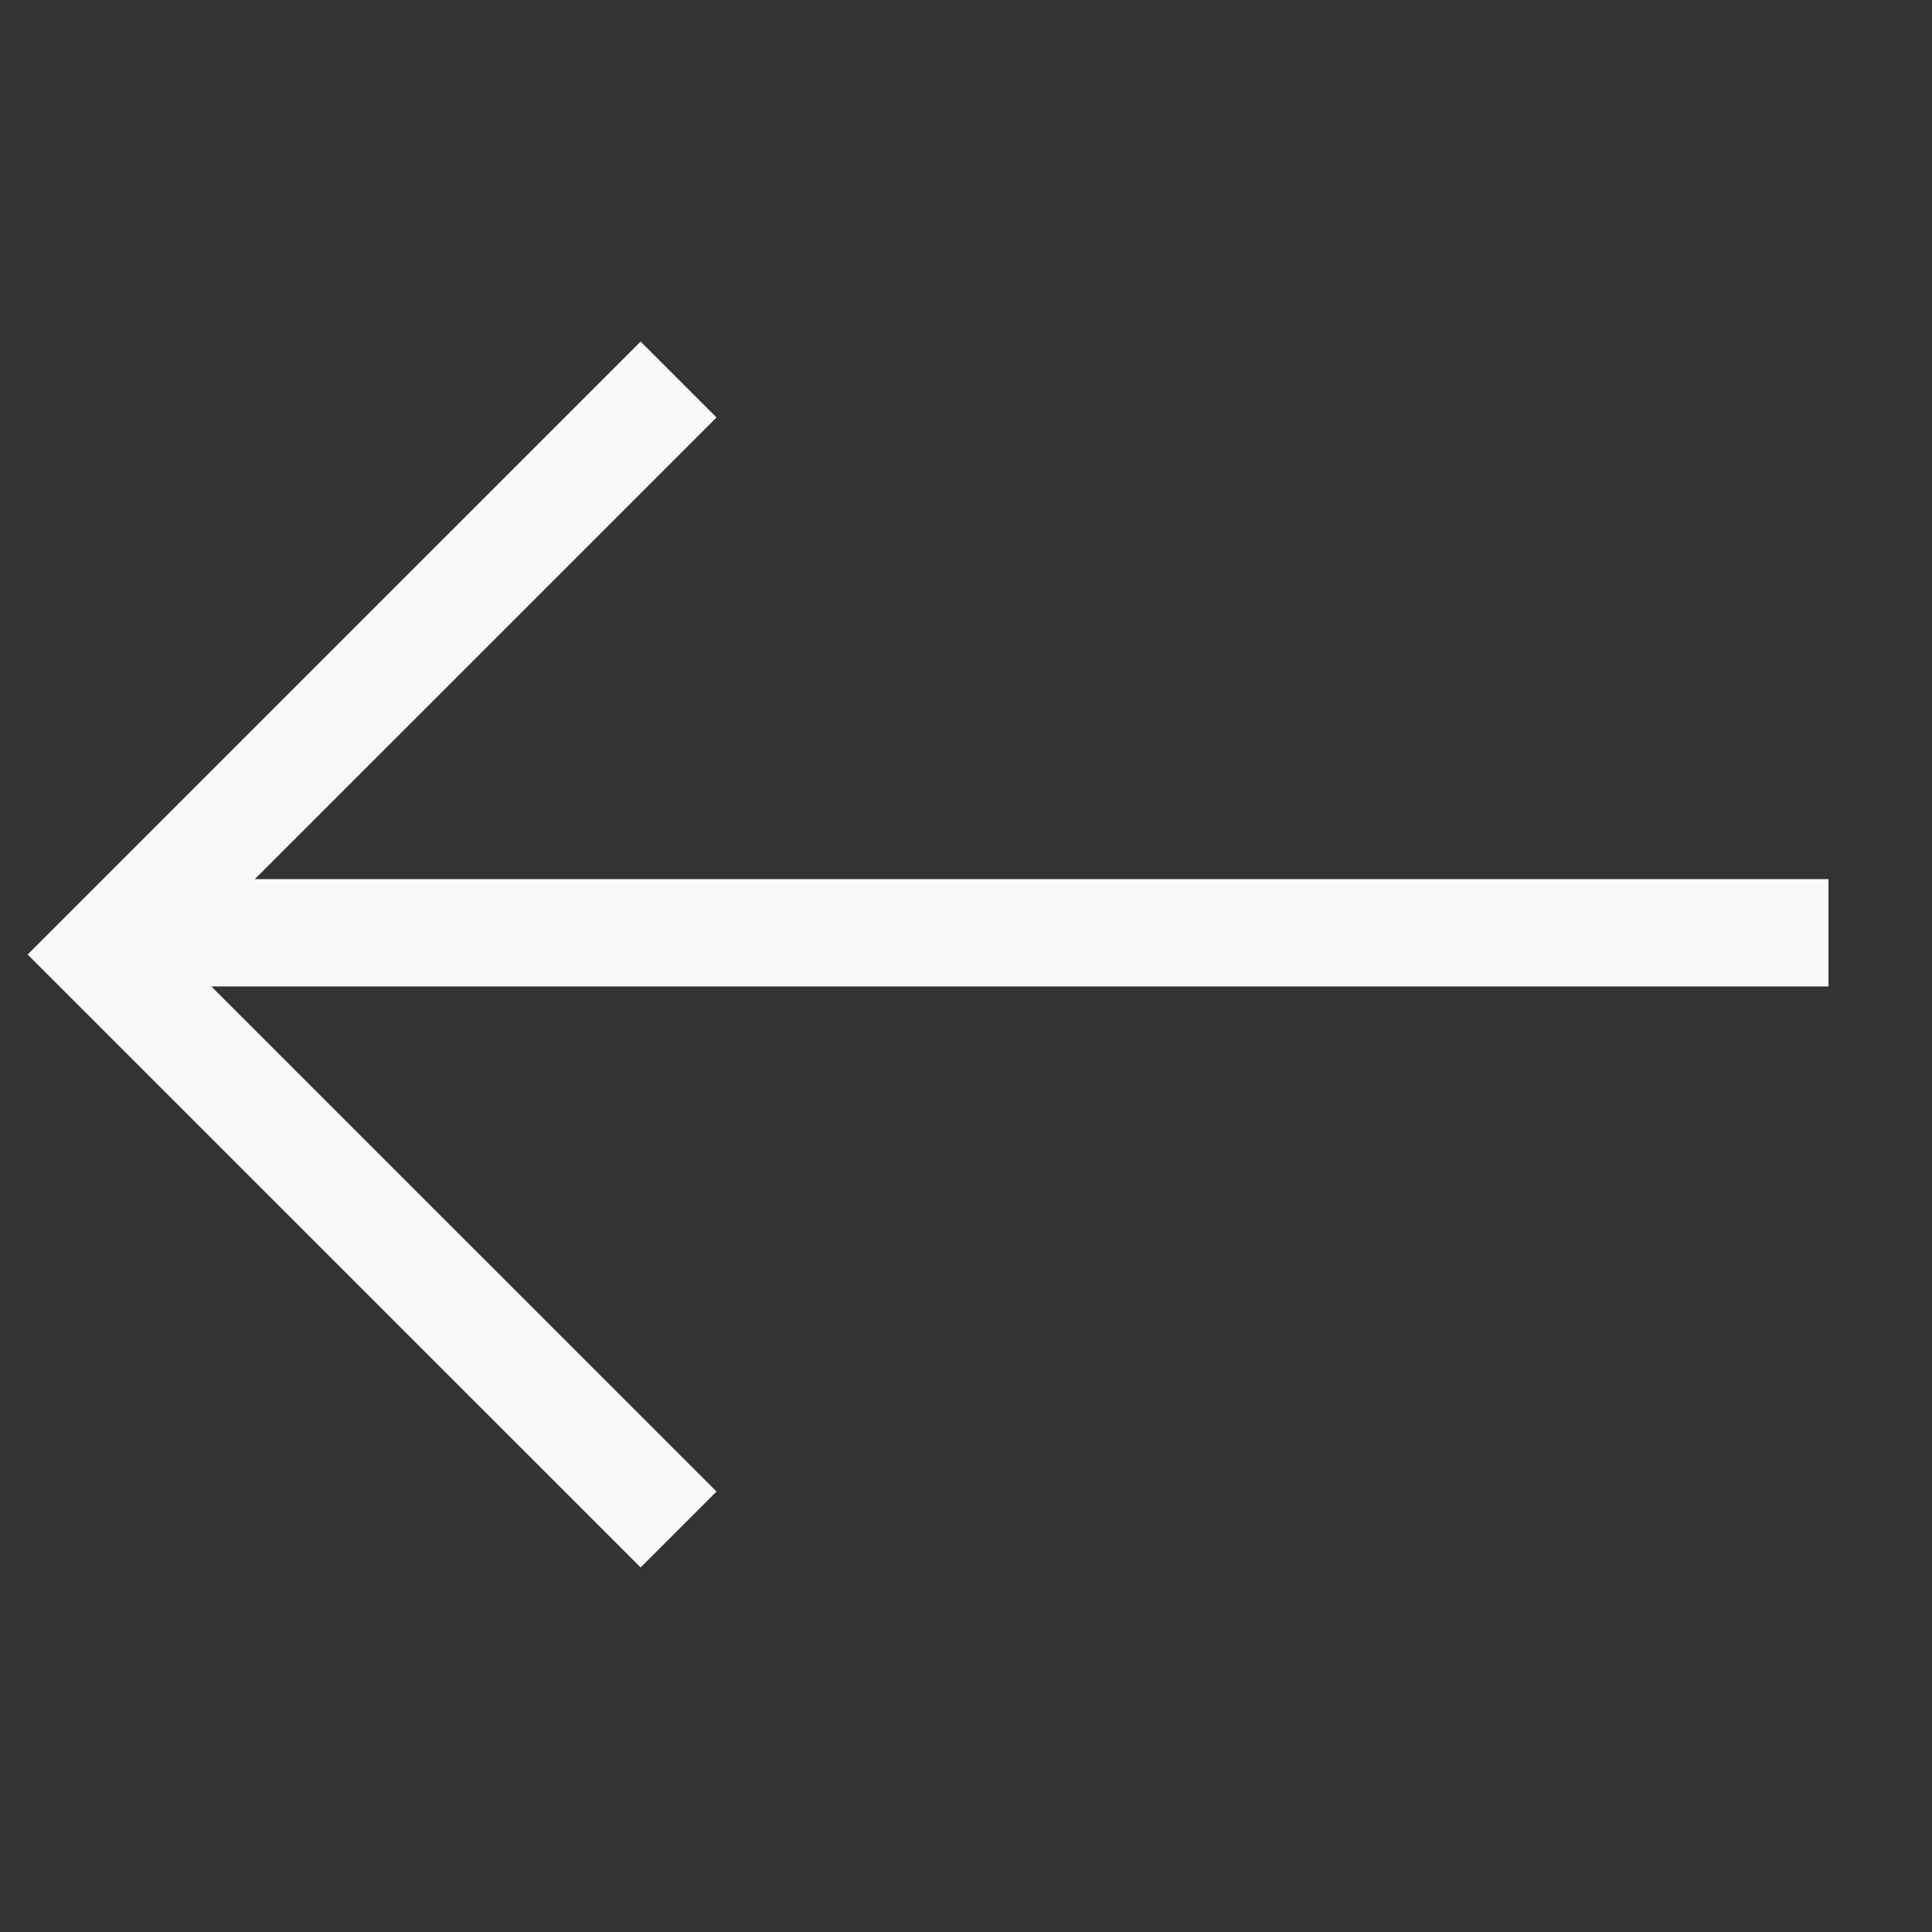 <svg width="36" height="36" viewBox="0 0 36 36" fill="none" xmlns="http://www.w3.org/2000/svg">
<rect x="0" y="0" width="36" height="36" fill="#333333" stroke="none"/>
<path d="M12.644 28.5L1.929 17.786L12.644 7.072" stroke="#F8F8F8" stroke-width="2"/>
<line x1="1.929" y1="17.381" x2="34.071" y2="17.381" stroke="#F8F8F8" stroke-width="2"/>
</svg>
